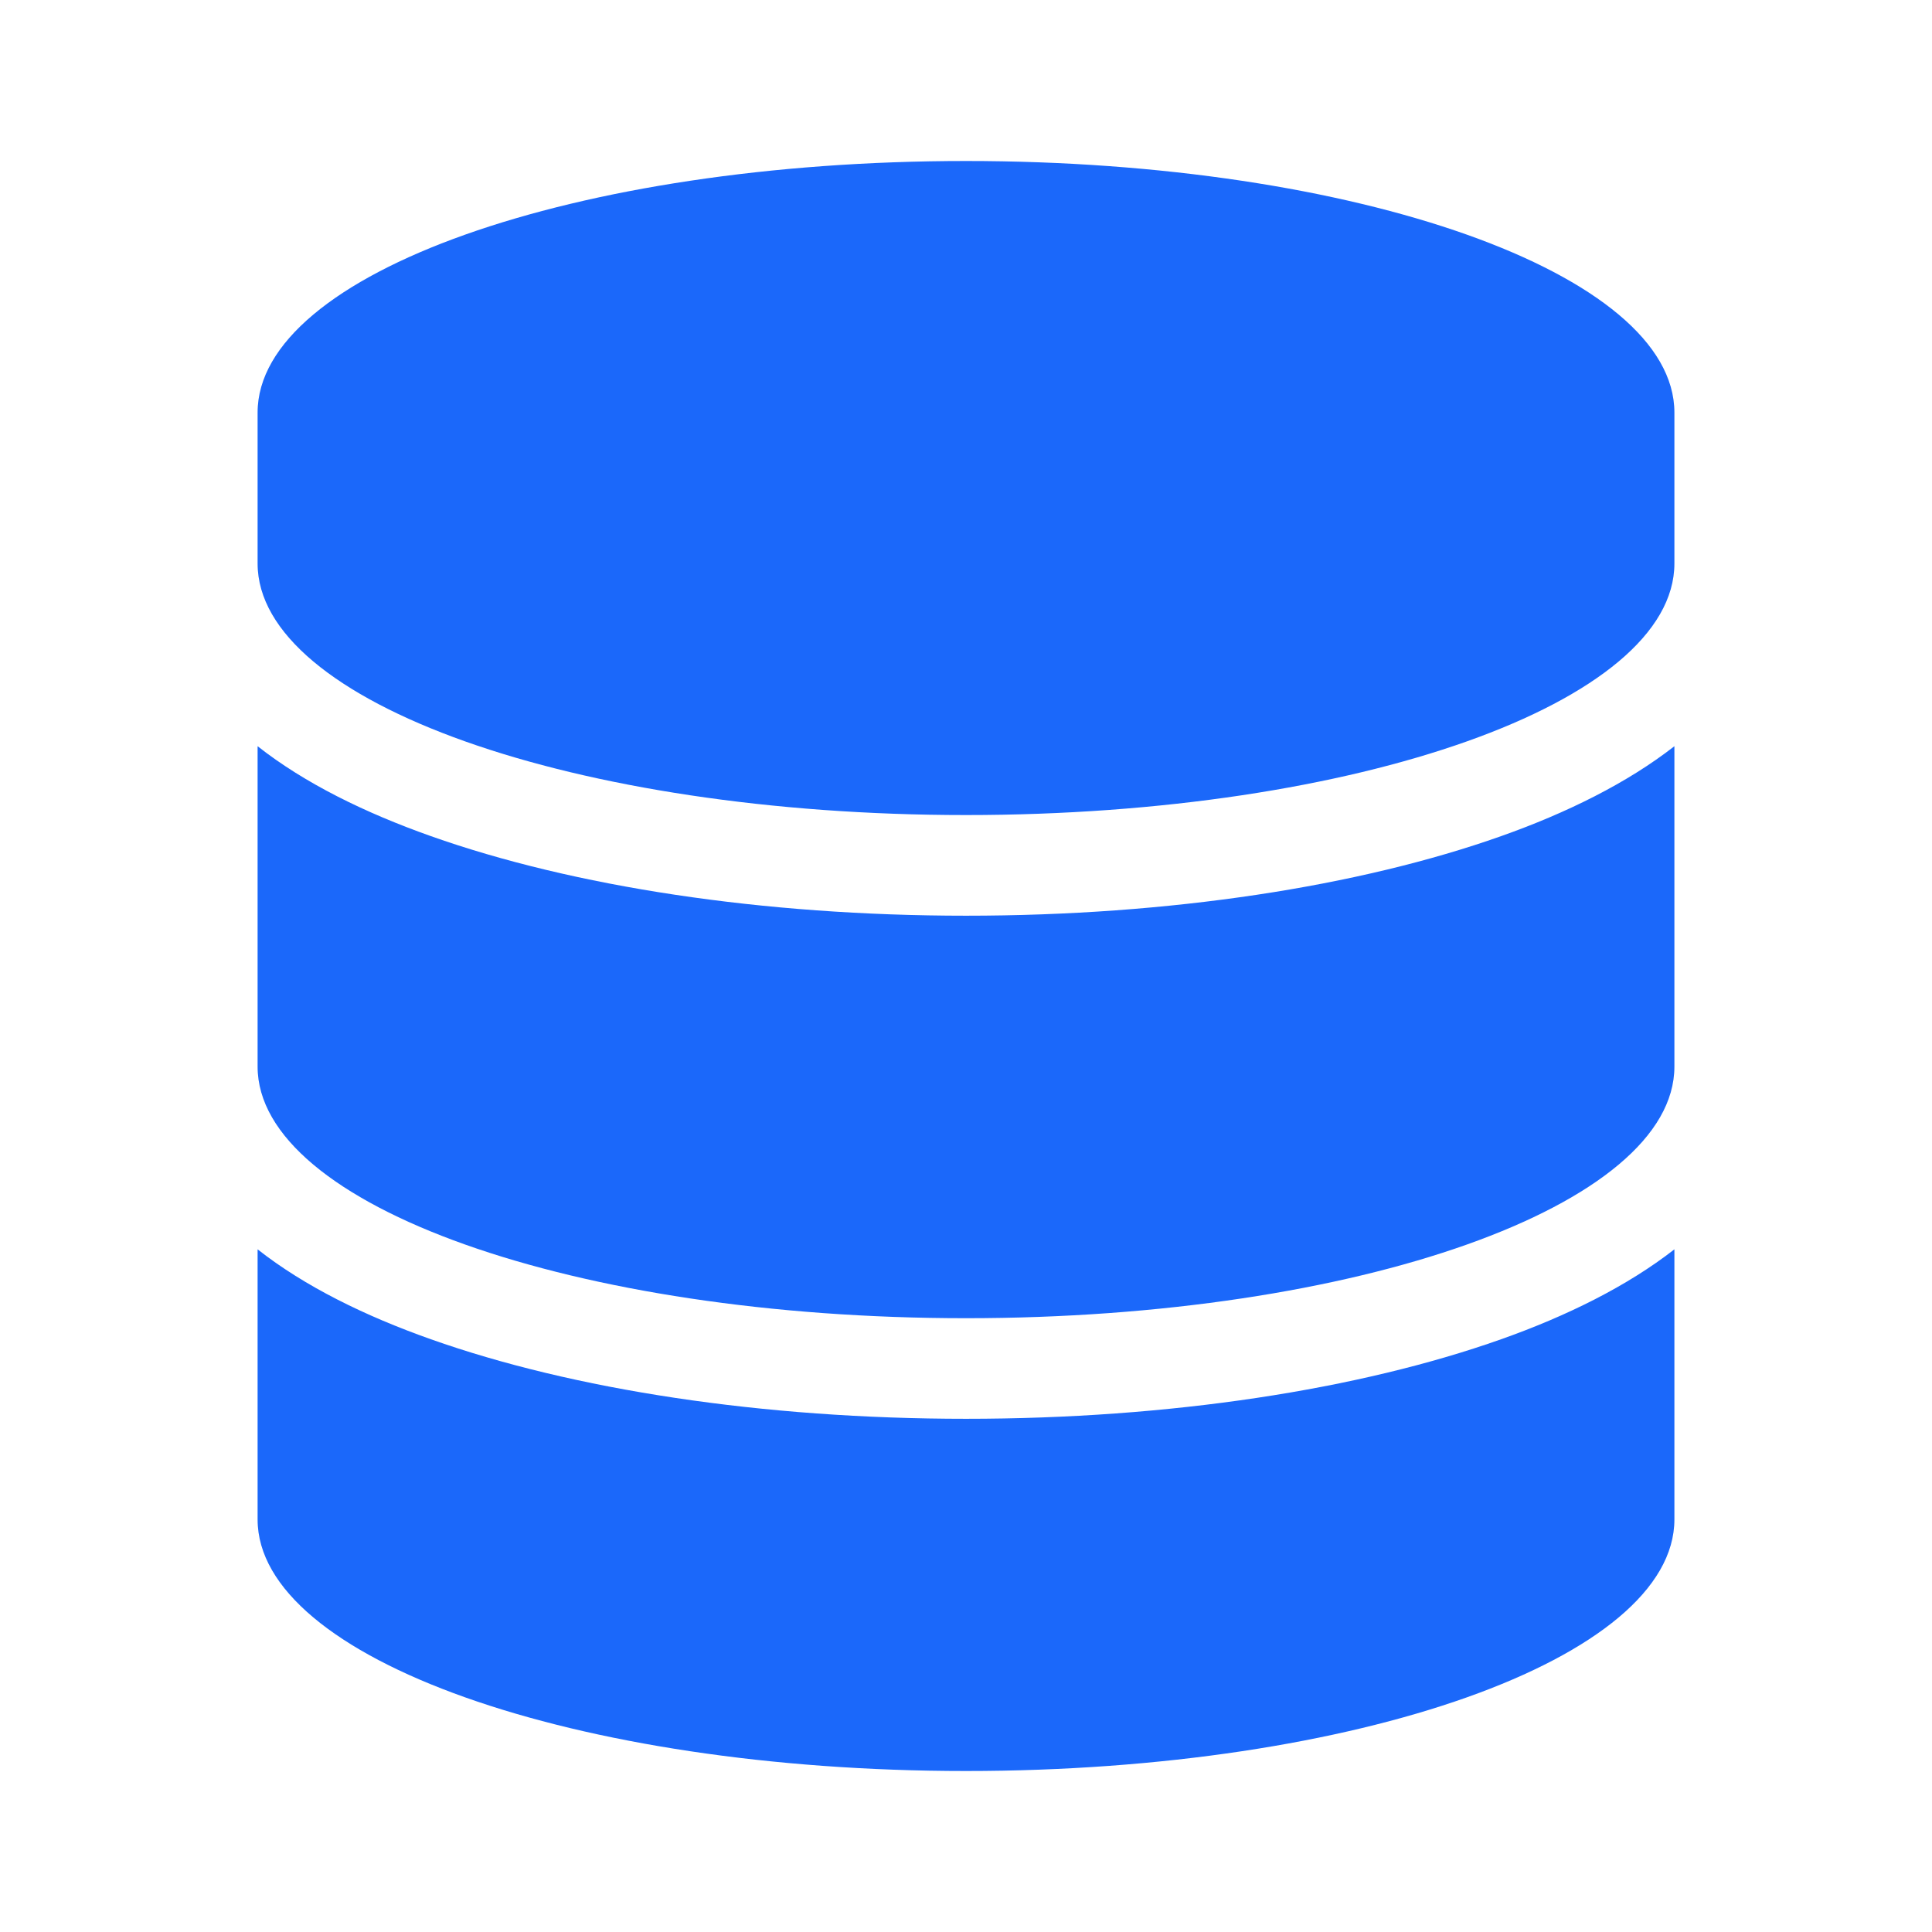 <svg width="60" height="60" viewBox="0 0 60 60" fill="none" xmlns="http://www.w3.org/2000/svg">
<path d="M52 12.812V17.5C52 21.816 42.149 25.312 30 25.312C17.851 25.312 8 21.816 8 17.5V12.812C8 8.496 17.851 5 30 5C42.149 5 52 8.496 52 12.812ZM46.618 25.967C48.661 25.244 50.537 24.316 52 23.174V33.125C52 37.441 42.149 40.938 30 40.938C17.851 40.938 8 37.441 8 33.125V23.174C9.463 24.326 11.339 25.244 13.382 25.967C17.792 27.529 23.665 28.438 30 28.438C36.335 28.438 42.208 27.529 46.618 25.967ZM8 38.799C9.463 39.951 11.339 40.869 13.382 41.592C17.792 43.154 23.665 44.062 30 44.062C36.335 44.062 42.208 43.154 46.618 41.592C48.661 40.869 50.537 39.941 52 38.799V47.188C52 51.504 42.149 55 30 55C17.851 55 8 51.504 8 47.188V38.799Z" fill="#1B68FA"/>
</svg>
